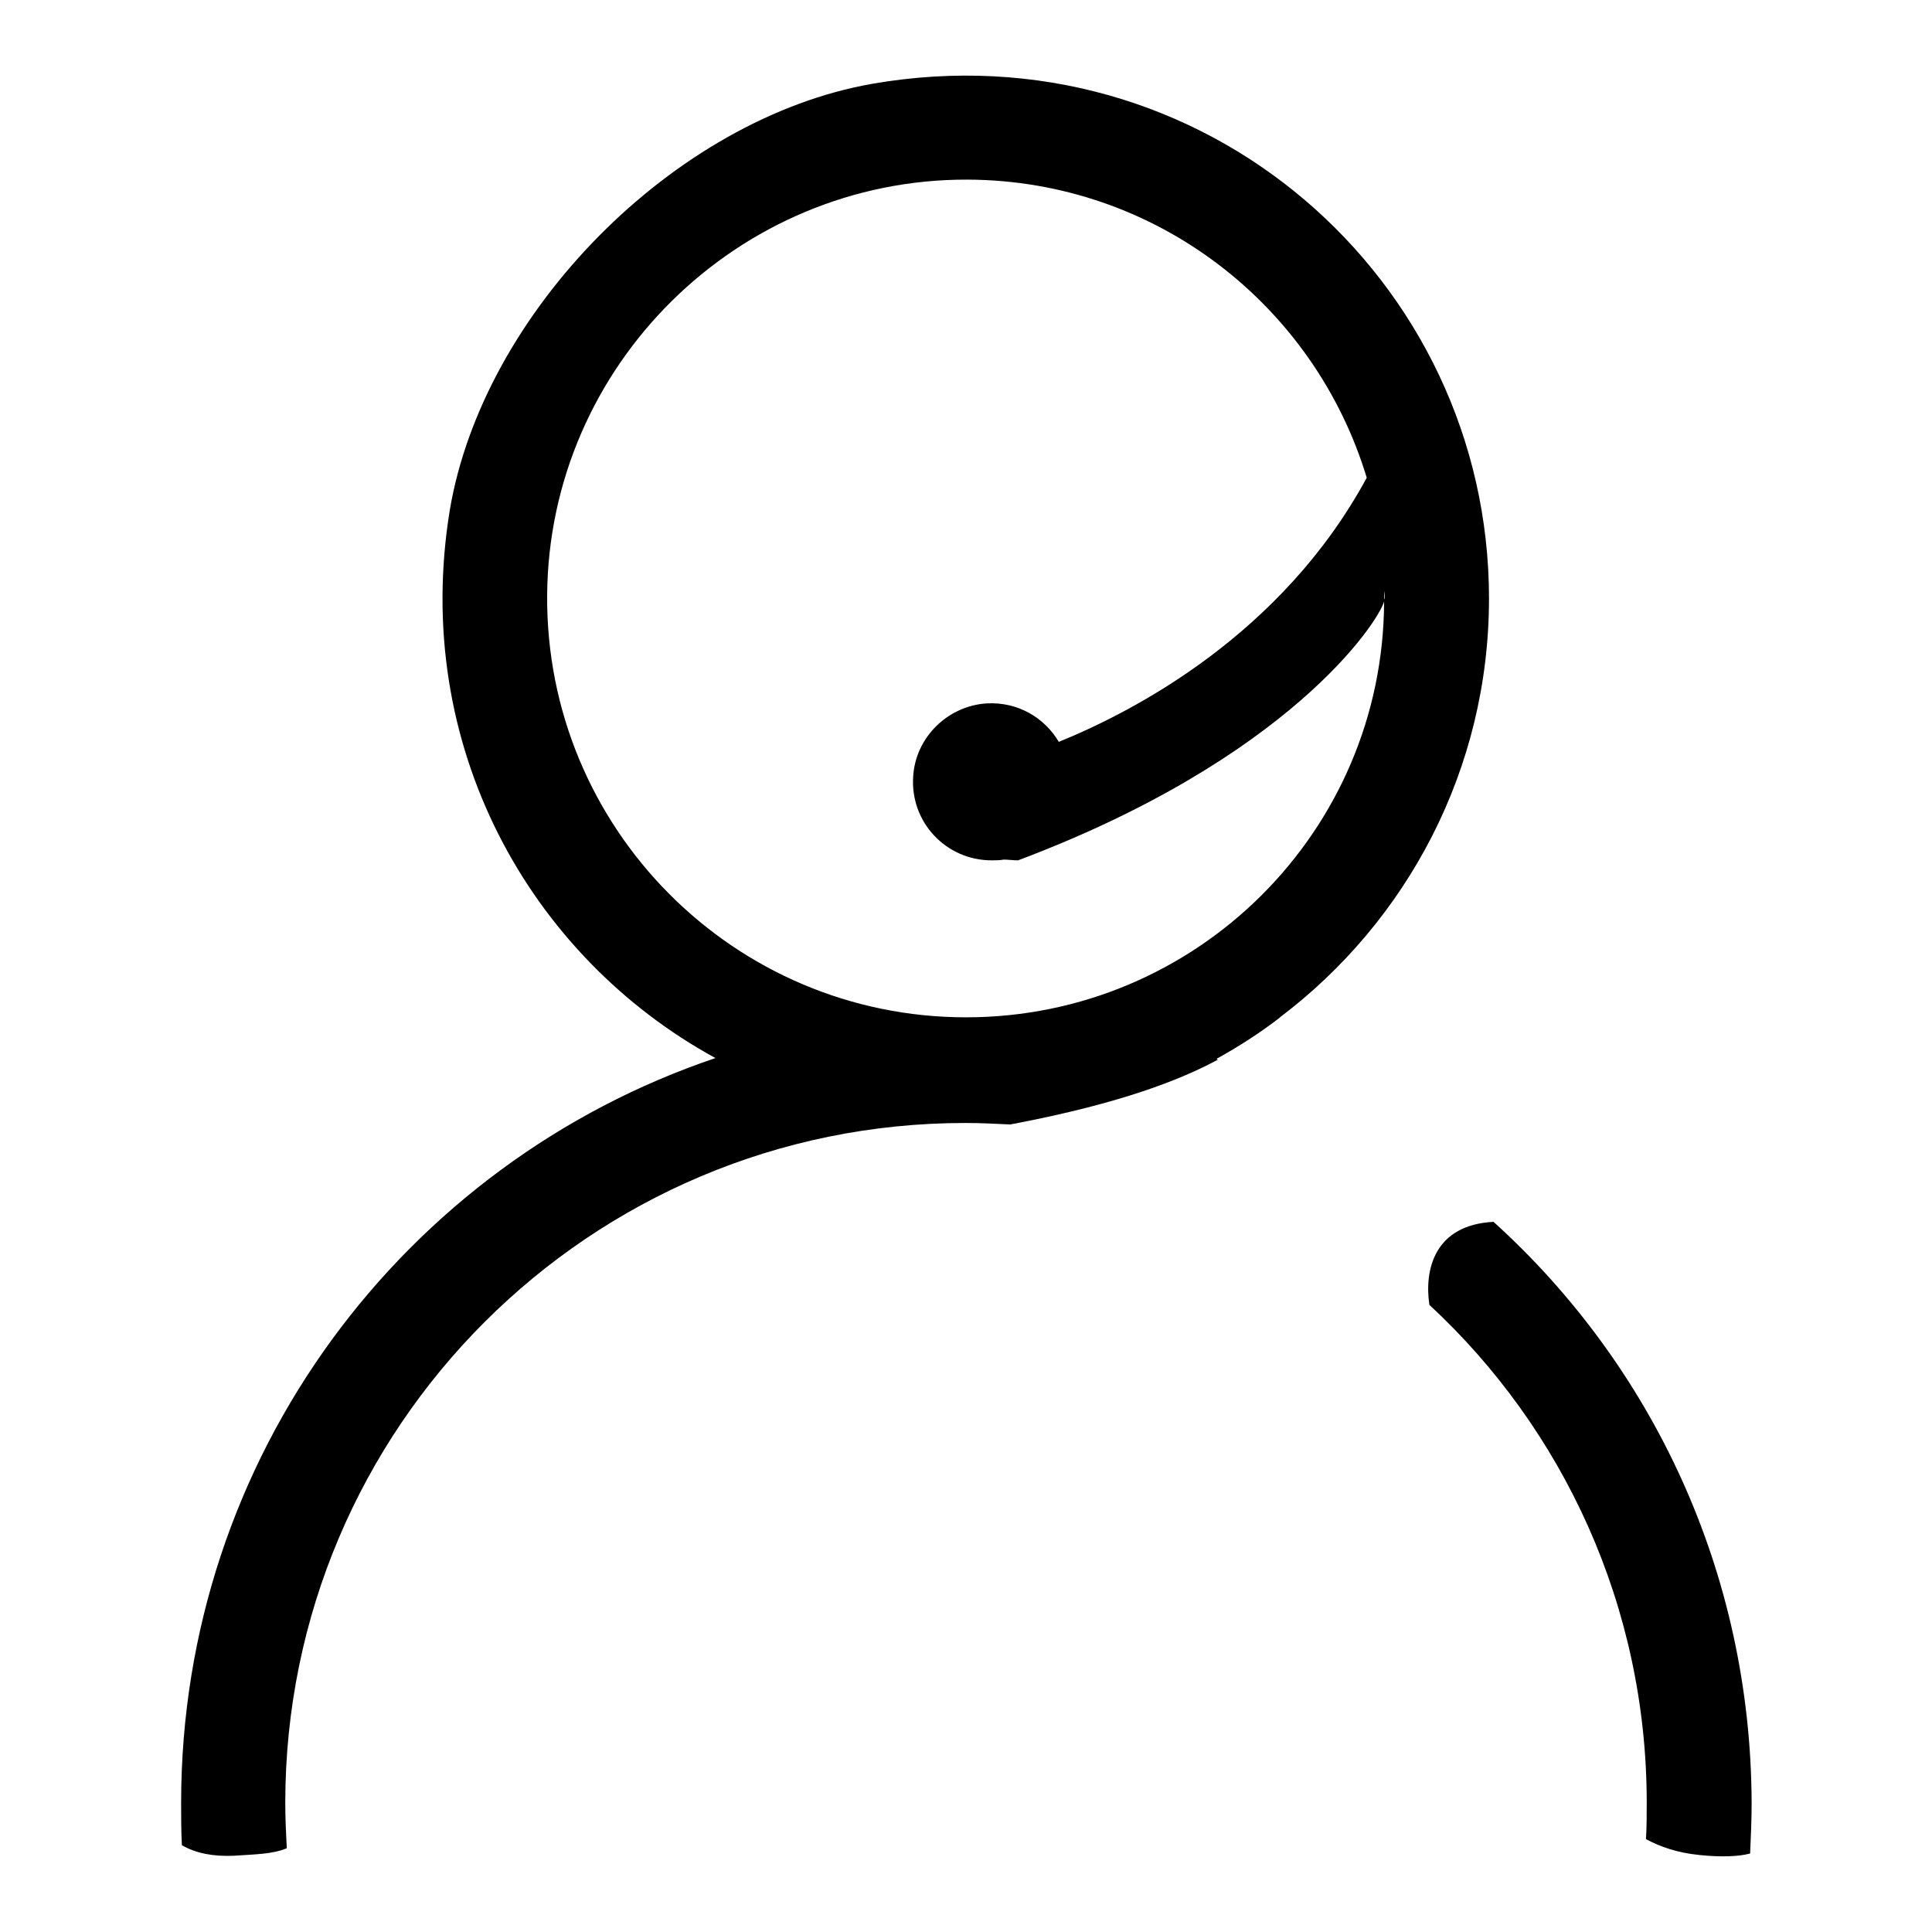 <?xml version="1.0" encoding="utf-8"?>
<!-- Svg Vector Icons : http://www.onlinewebfonts.com/icon -->
<!DOCTYPE svg PUBLIC "-//W3C//DTD SVG 1.1//EN" "http://www.w3.org/Graphics/SVG/1.1/DTD/svg11.dtd">
<svg version="1.1" xmlns="http://www.w3.org/2000/svg" xmlns:xlink="http://www.w3.org/1999/xlink" x="0px" y="0px" viewBox="0 0 256 256" enable-background="new 0 0 256 256" xml:space="preserve">
<g><g><path fill="#000000" d="M115.6,11.1c-26.3,4.6-51.6,30.3-56,56.5c-5.1,31.1,10.5,59.1,35.2,72.6C53.6,154.1,24,193,24,238.9c0,1.9,0,3.7,0.1,5.6c1.9,1.1,4.2,1.5,6.8,1.4c2.9-0.2,5.2-0.2,7.1-1c-0.1-2-0.2-3.9-0.2-6c0-49.8,40.4-90.1,90.1-90.1c2,0,4,0.1,6,0.2c0.3-0.1,0.6-0.1,1-0.2c13.4-2.6,21.3-5.6,26.5-8.4c-0.1,0-0.1,0-0.2-0.1c2.9-1.6,5.7-3.4,8.3-5.4c0,0,0,0,0.1-0.1l0,0c16.8-12.7,27.7-32.8,27.7-55.5C197.3,37,159.4,3.5,115.6,11.1z M183.5,78.3c0,0.4,0,0.7,0,1.1C183.4,79.4,183.4,78.9,183.5,78.3z M128,134.8c-30.8,0-55.7-25.1-55.5-55.9c0.2-30.5,25.3-55.2,55.7-55.1c25,0.1,46,16.7,52.9,39.5c-11.2,20.7-30.7,30.9-40.8,35c-1.9-3.2-5.4-5.3-9.5-5.1c-5.2,0.3-9.5,4.5-9.8,9.7c-0.4,6.1,4.4,11.1,10.4,11.1c0.5,0,1.1,0,1.6-0.1c0.6,0,1.2,0.1,1.9,0.1c35.9-13.5,47.7-31.5,48.5-34.3C183.3,110.2,158.5,134.8,128,134.8z M197.9,161.9c-7.8,0.4-9.2,6.3-8.5,11c17.7,16.4,28.8,39.9,28.8,66c0,1.6,0,3.2-0.1,4.8c1.9,1,4.1,1.8,7.1,2.1c2.9,0.3,5.2,0.2,6.7-0.2c0.1-2.2,0.2-4.5,0.2-6.7C232,208.3,218.9,180.9,197.9,161.9z"/></g></g>
</svg>